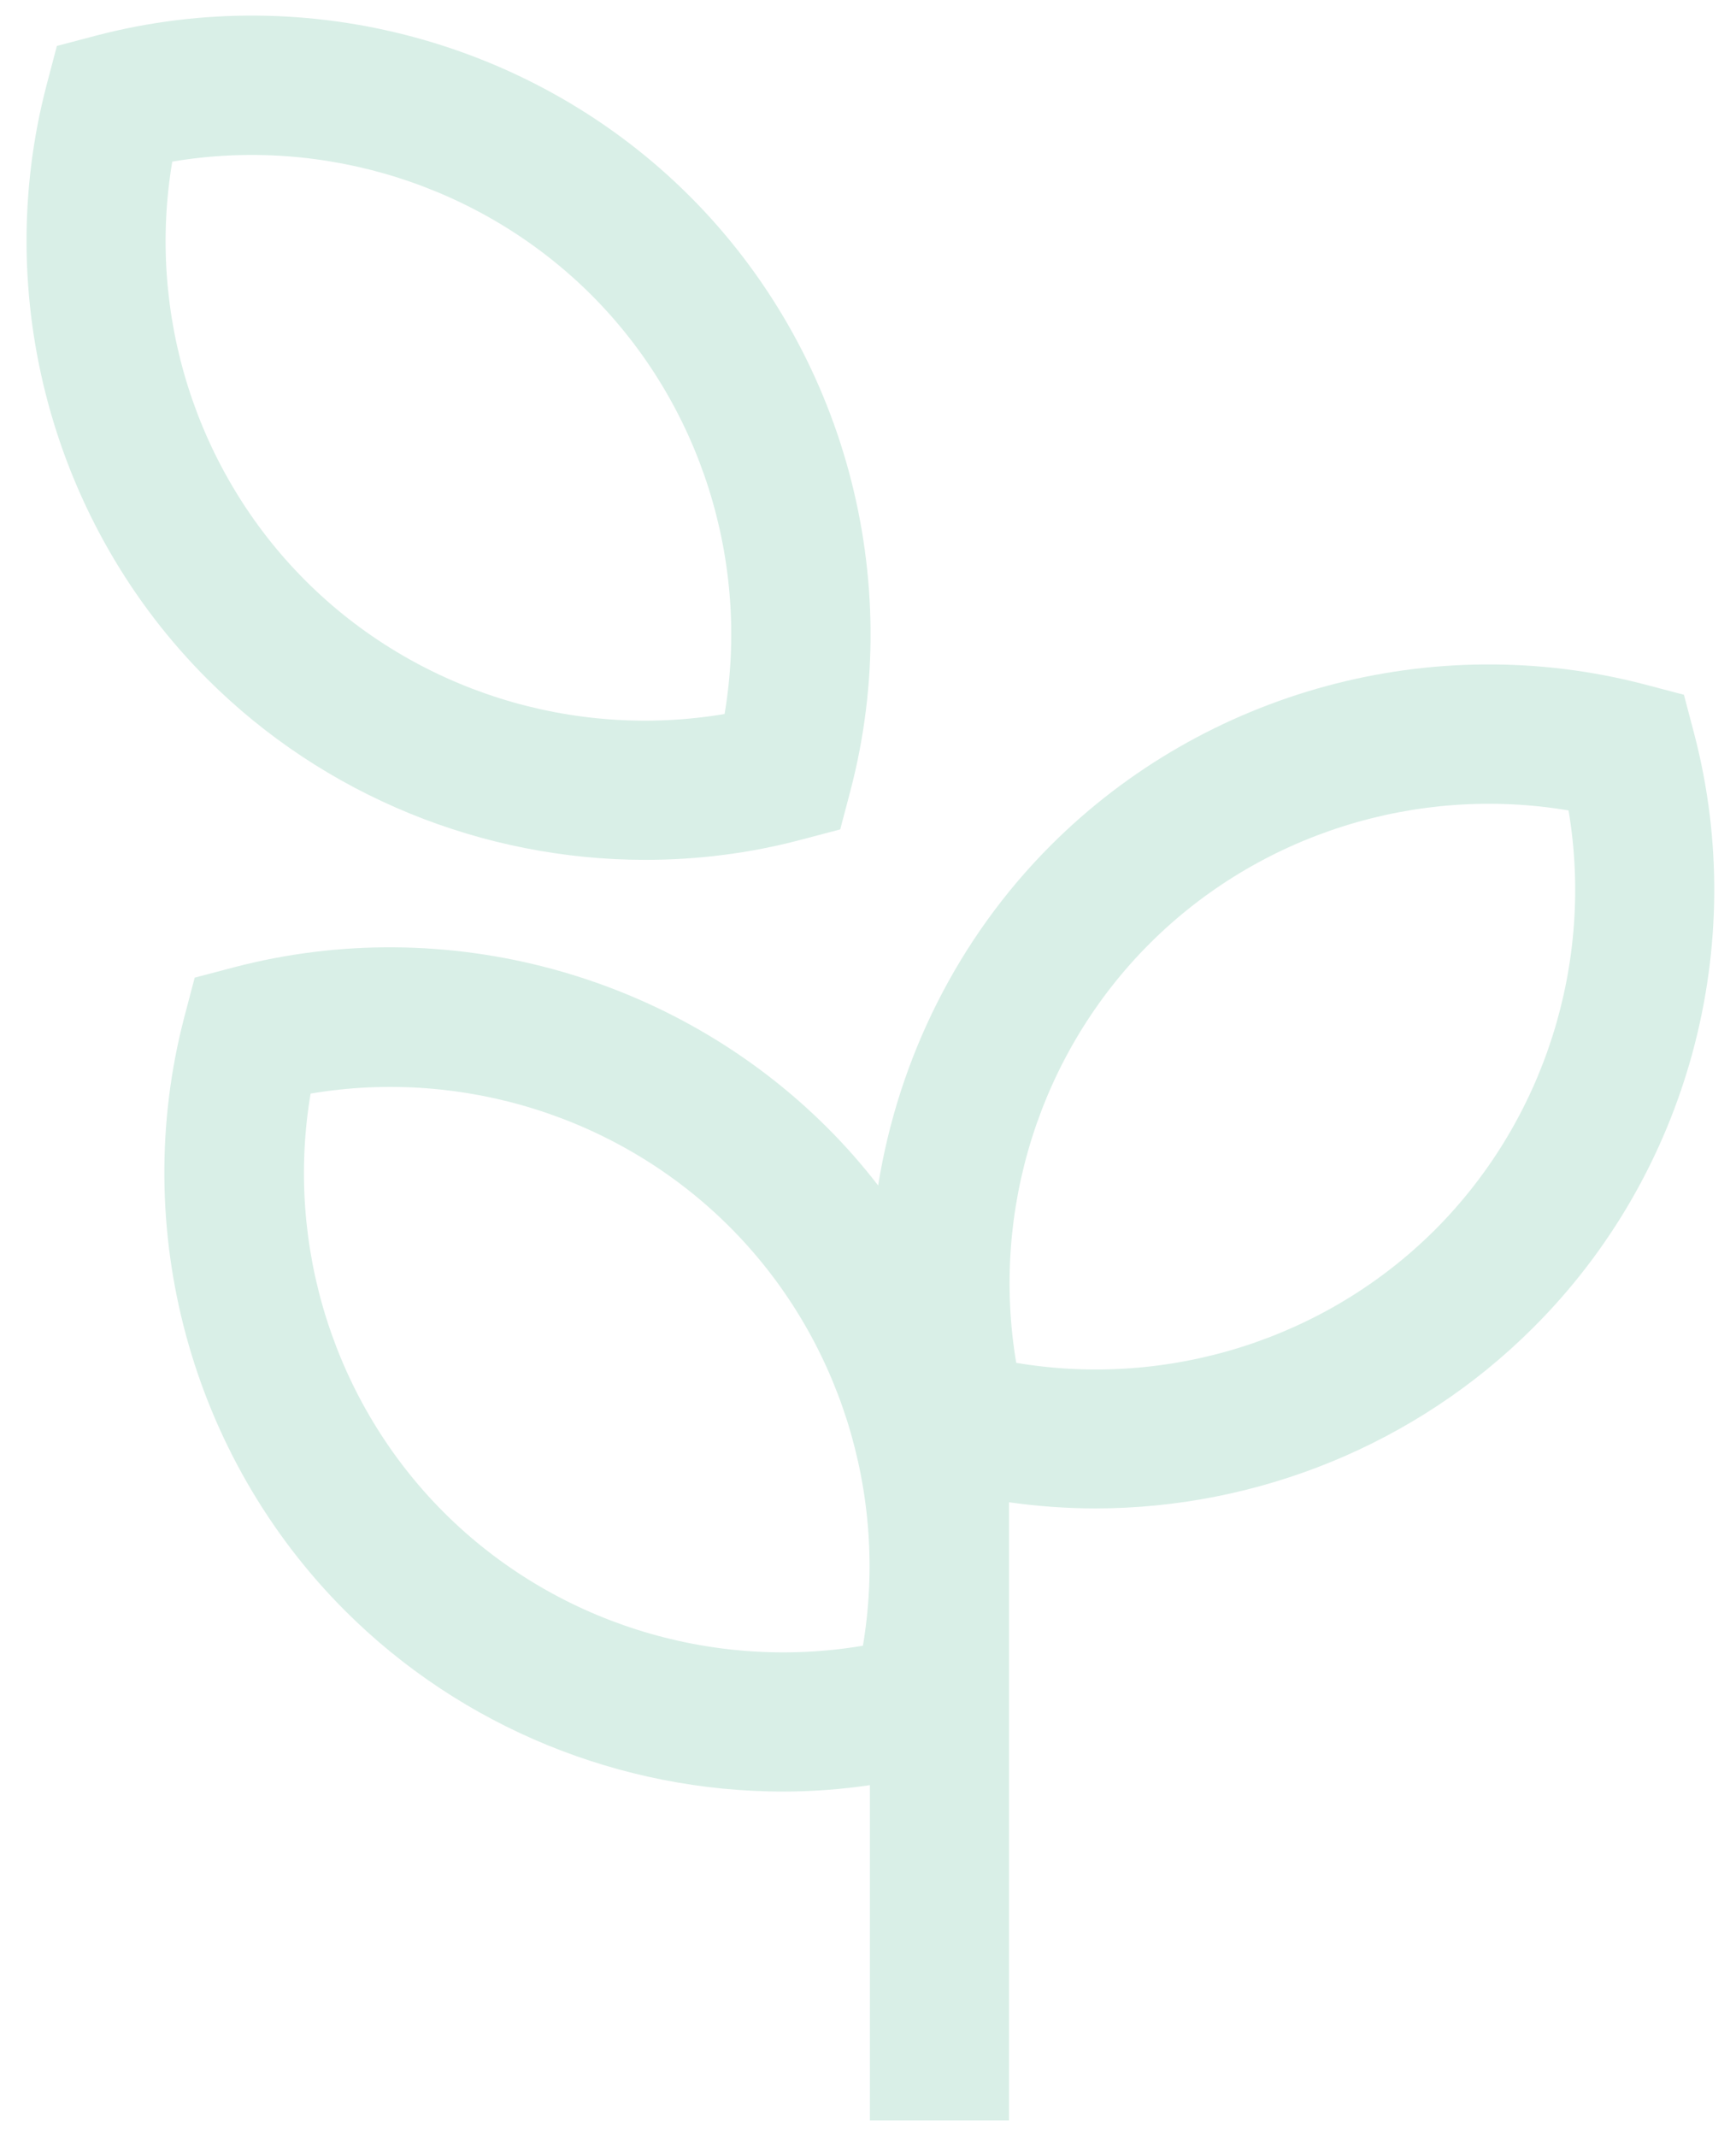 <svg width="65" height="80" viewBox="0 0 65 80" fill="none" xmlns="http://www.w3.org/2000/svg">
<path d="M63.44 27.49L63.05 26.01L61.57 25.62C53.64 23.55 45.13 25.86 39.35 31.64C35.86 35.13 33.64 39.63 32.88 44.38C32.3 43.63 31.67 42.91 30.99 42.23C25.21 36.45 16.69 34.14 8.77 36.21L7.29 36.6L6.9 38.08C4.83 46 7.14 54.52 12.92 60.3C17.3 64.68 23.25 67.07 29.32 67.07C30.4 67.07 31.48 66.99 32.57 66.83V79.38H37.78V56.24C38.85 56.39 39.93 56.47 41.01 56.47C47.08 56.47 53.03 54.08 57.41 49.7C63.2 43.93 65.51 35.42 63.44 27.49ZM32.31 61.61C26.62 62.57 20.73 60.73 16.62 56.62C12.51 52.51 10.67 46.62 11.63 40.94C17.32 39.98 23.21 41.82 27.32 45.93C31.42 50.03 33.27 55.92 32.31 61.61ZM53.74 46.03C49.63 50.14 43.74 51.98 38.05 51.02C37.09 45.33 38.93 39.44 43.04 35.33C47.15 31.22 53.04 29.38 58.73 30.34C59.69 36.03 57.84 41.92 53.74 46.03Z" fill="#D9EFE7"/>
<path d="M24.16 32.19C18.09 32.19 12.14 29.8 7.76 25.42C1.98 19.64 -0.33 11.12 1.74 3.2L2.13 1.72L3.61 1.33C11.53 -0.74 20.05 1.57 25.83 7.35C31.61 13.13 33.92 21.65 31.85 29.57L31.46 31.05L29.98 31.44C28.06 31.95 26.1 32.19 24.16 32.19ZM6.45 6.05C5.49 11.74 7.33 17.63 11.44 21.74C15.55 25.85 21.44 27.69 27.13 26.73C28.09 21.04 26.25 15.15 22.14 11.04C18.03 6.94 12.14 5.09 6.45 6.05Z" fill="#D9EFE7"/>
</svg>
